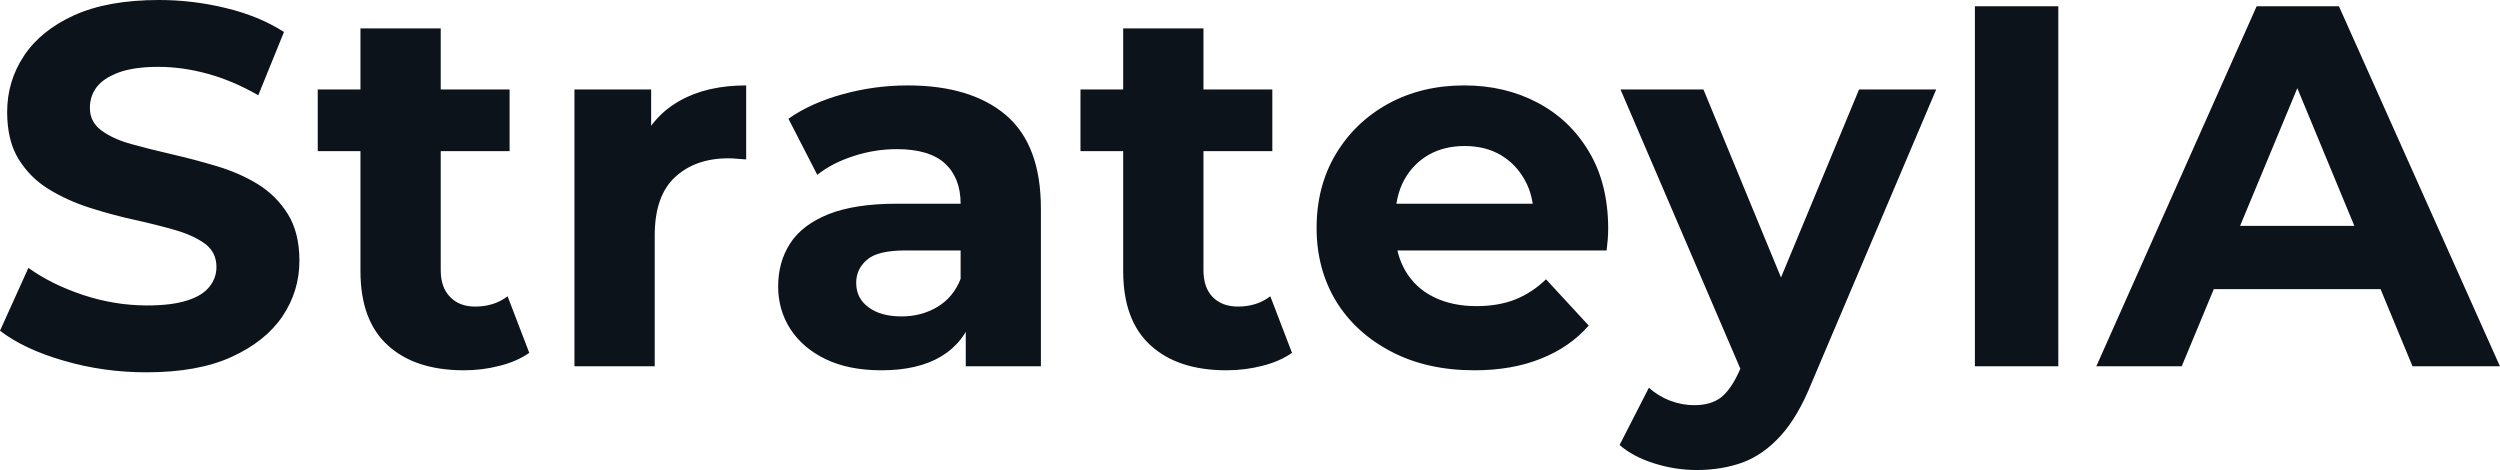 <svg fill="#0D131A" viewBox="0 0 111.803 21.022" height="100%" width="100%" xmlns="http://www.w3.org/2000/svg"><path preserveAspectRatio="none" d="M6.55 16.65L6.55 16.65Q4.62 16.65 2.85 16.13Q1.08 15.62 0 14.79L0 14.79L1.27 11.98Q2.30 12.72 3.71 13.19Q5.13 13.66 6.58 13.66L6.58 13.66Q7.68 13.66 8.36 13.44Q9.04 13.23 9.36 12.83Q9.68 12.44 9.68 11.94L9.68 11.94Q9.68 11.29 9.18 10.91Q8.67 10.53 7.84 10.29Q7.01 10.05 6.01 9.83Q5.01 9.61 4.01 9.29Q3.01 8.97 2.18 8.46Q1.36 7.96 0.84 7.13Q0.32 6.30 0.32 5.01L0.32 5.01Q0.32 3.63 1.07 2.50Q1.82 1.36 3.32 0.68Q4.83 0 7.11 0L7.11 0Q8.63 0 10.10 0.36Q11.57 0.71 12.70 1.43L12.70 1.43L11.55 4.26Q10.42 3.61 9.29 3.30Q8.16 2.99 7.08 2.99L7.08 2.99Q6.00 2.99 5.31 3.24Q4.62 3.50 4.32 3.90Q4.02 4.30 4.02 4.83L4.02 4.83Q4.02 5.45 4.53 5.83Q5.04 6.21 5.86 6.44Q6.69 6.67 7.69 6.90Q8.69 7.13 9.69 7.43Q10.70 7.73 11.52 8.23Q12.35 8.74 12.87 9.57Q13.39 10.40 13.39 11.66L13.39 11.66Q13.39 13.02 12.63 14.15Q11.87 15.27 10.36 15.96Q8.86 16.65 6.55 16.65ZM20.75 16.56L20.75 16.56Q18.56 16.56 17.34 15.44Q16.12 14.33 16.12 12.12L16.12 12.12L16.12 1.27L19.71 1.27L19.71 12.08Q19.71 12.86 20.13 13.28Q20.54 13.71 21.25 13.71L21.25 13.71Q22.10 13.71 22.70 13.25L22.70 13.25L23.67 15.78Q23.11 16.17 22.34 16.36Q21.57 16.56 20.75 16.56ZM22.79 6.76L14.21 6.76L14.21 4.00L22.79 4.00L22.79 6.76ZM29.28 16.38L25.69 16.38L25.69 4.00L29.12 4.00L29.12 7.50L28.63 6.49Q29.19 5.18 30.41 4.50Q31.62 3.82 33.37 3.82L33.37 3.82L33.37 7.13Q33.14 7.11 32.96 7.10Q32.77 7.08 32.57 7.08L32.57 7.08Q31.10 7.08 30.19 7.92Q29.28 8.76 29.28 10.53L29.28 10.53L29.28 16.38ZM46.55 16.38L43.19 16.38L43.19 13.96L42.96 13.43L42.96 9.11Q42.96 7.96 42.26 7.31Q41.56 6.67 40.11 6.67L40.11 6.67Q39.12 6.67 38.17 6.98Q37.21 7.29 36.55 7.82L36.55 7.82L35.26 5.31Q36.27 4.60 37.70 4.21Q39.12 3.82 40.59 3.82L40.59 3.82Q43.42 3.82 44.99 5.15Q46.55 6.49 46.55 9.32L46.55 9.32L46.55 16.38ZM39.42 16.56L39.42 16.56Q37.97 16.56 36.94 16.07Q35.90 15.57 35.35 14.72Q34.80 13.87 34.80 12.81L34.80 12.81Q34.80 11.71 35.34 10.88Q35.88 10.05 37.05 9.58Q38.23 9.11 40.11 9.11L40.11 9.11L43.40 9.11L43.40 11.20L40.50 11.20Q39.24 11.20 38.77 11.62Q38.29 12.03 38.29 12.65L38.29 12.65Q38.29 13.34 38.84 13.74Q39.38 14.15 40.32 14.15L40.32 14.15Q41.22 14.15 41.93 13.72Q42.64 13.29 42.96 12.47L42.96 12.47L43.52 14.12Q43.12 15.32 42.09 15.94Q41.05 16.56 39.42 16.56ZM54.85 16.56L54.85 16.56Q52.67 16.56 51.45 15.44Q50.23 14.33 50.23 12.12L50.23 12.12L50.23 1.27L53.82 1.27L53.82 12.08Q53.82 12.86 54.23 13.28Q54.65 13.71 55.36 13.71L55.36 13.71Q56.21 13.71 56.81 13.25L56.81 13.25L57.78 15.78Q57.22 16.17 56.45 16.36Q55.68 16.56 54.85 16.56ZM56.90 6.76L48.32 6.76L48.32 4.00L56.90 4.00L56.90 6.76ZM65.94 16.56L65.94 16.56Q63.82 16.56 62.23 15.73Q60.63 14.90 59.75 13.47Q58.88 12.03 58.88 10.19L58.88 10.19Q58.88 8.33 59.74 6.89Q60.60 5.45 62.10 4.63Q63.59 3.82 65.48 3.82L65.48 3.82Q67.30 3.82 68.76 4.59Q70.22 5.36 71.07 6.80Q71.92 8.23 71.92 10.24L71.92 10.24Q71.92 10.44 71.90 10.71Q71.87 10.97 71.85 11.20L71.85 11.20L61.80 11.20L61.80 9.11L69.97 9.11L68.59 9.73Q68.59 8.76 68.19 8.05Q67.80 7.34 67.11 6.93Q66.42 6.53 65.50 6.53L65.50 6.53Q64.58 6.53 63.88 6.93Q63.18 7.34 62.79 8.06Q62.40 8.79 62.40 9.78L62.40 9.78L62.40 10.33Q62.40 11.34 62.85 12.11Q63.30 12.88 64.11 13.28Q64.93 13.69 66.03 13.69L66.03 13.69Q67.02 13.69 67.77 13.39Q68.52 13.09 69.14 12.49L69.14 12.49L71.05 14.56Q70.20 15.53 68.91 16.04Q67.62 16.56 65.94 16.56ZM75.88 21.02L75.88 21.02Q74.91 21.02 73.97 20.72Q73.02 20.42 72.43 19.90L72.43 19.90L73.74 17.34Q74.15 17.71 74.69 17.92Q75.23 18.12 75.76 18.12L75.76 18.12Q76.52 18.12 76.97 17.77Q77.42 17.41 77.79 16.58L77.79 16.58L78.43 15.07L78.71 14.67L83.14 4.00L86.59 4.00L81.01 17.14Q80.41 18.63 79.64 19.48Q78.87 20.33 77.94 20.68Q77.00 21.02 75.88 21.02ZM80.45 14.35L77.99 16.86L72.47 4.00L76.18 4.00L80.45 14.35ZM92.05 16.38L88.32 16.38L88.32 0.28L92.05 0.28L92.05 16.38ZM97.57 16.38L93.75 16.38L100.92 0.28L104.60 0.28L111.80 16.38L107.89 16.38L102.00 2.16L103.48 2.16L97.57 16.38ZM107.62 12.93L97.34 12.93L98.33 10.10L106.61 10.10L107.62 12.93Z"></path></svg>